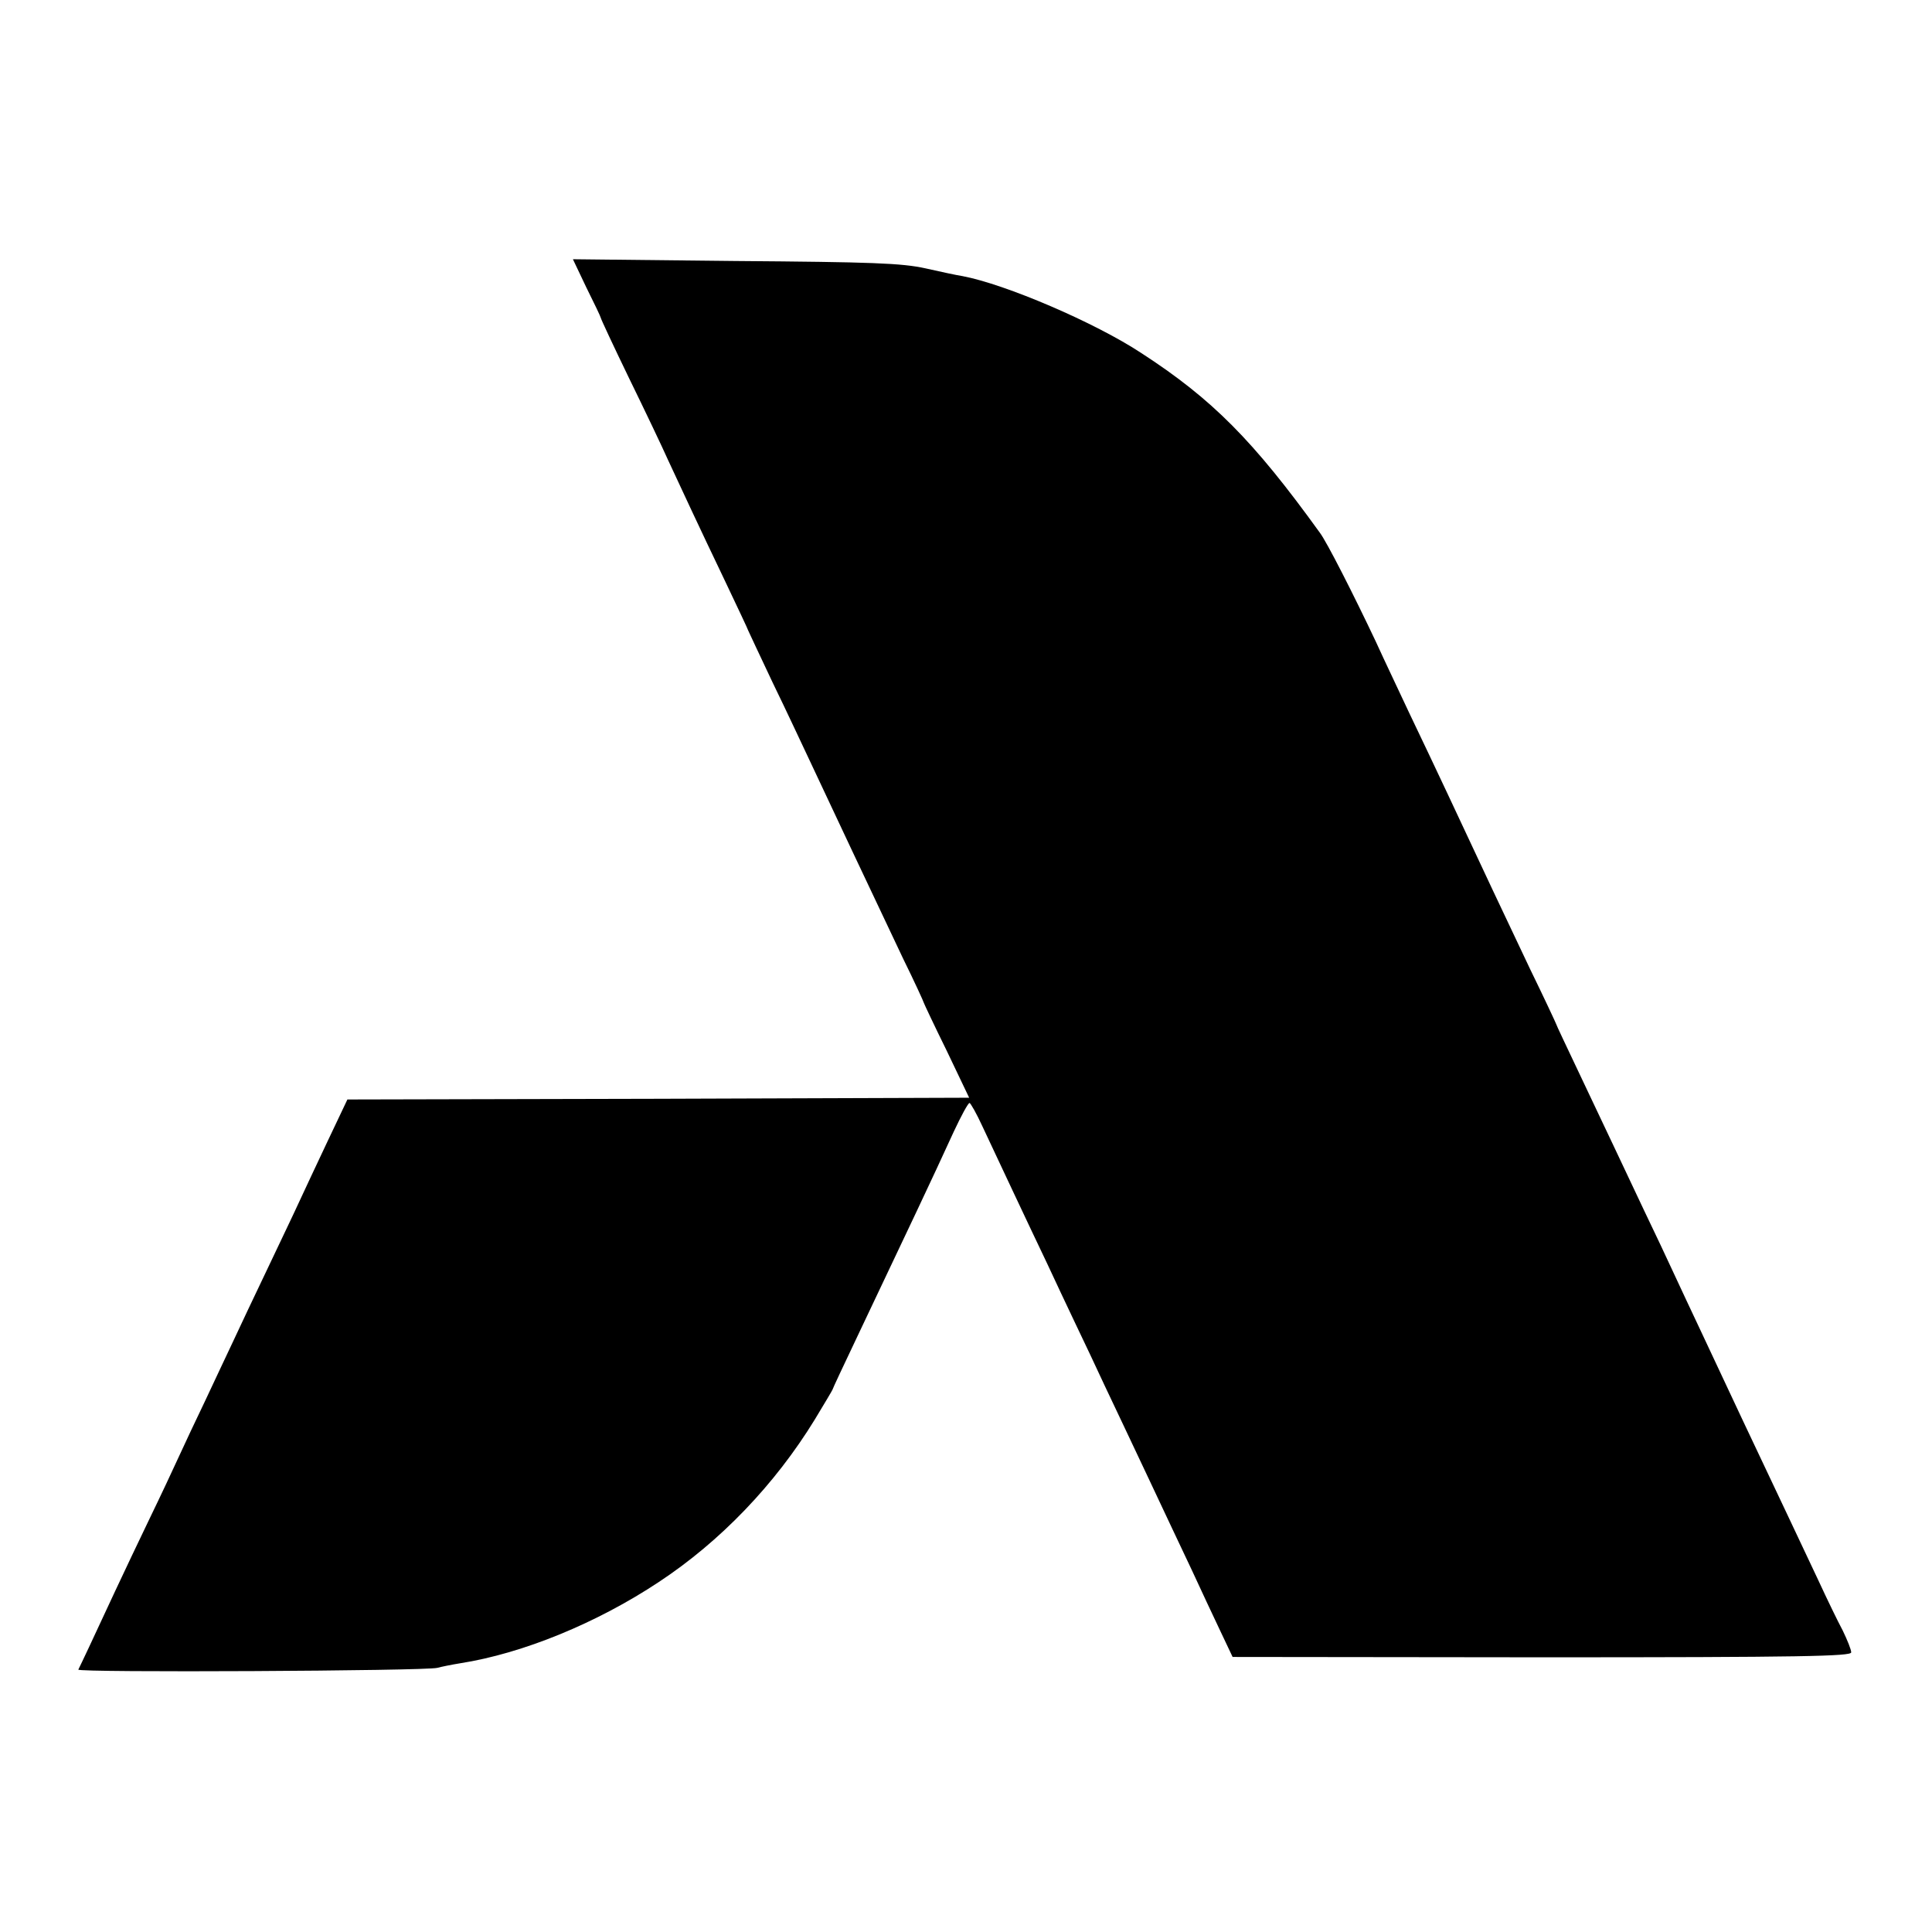 <?xml version="1.0" standalone="no"?>
<!DOCTYPE svg PUBLIC "-//W3C//DTD SVG 20010904//EN"
 "http://www.w3.org/TR/2001/REC-SVG-20010904/DTD/svg10.dtd">
<svg version="1.0" xmlns="http://www.w3.org/2000/svg"
 width="550pt" height="550pt" viewBox="0 0 550 550"
 preserveAspectRatio="xMidYMid meet">
<g transform="translate(0,550) scale(0.1,-0.1)"
fill="#000000" stroke="none">
<path d="M1670 4680 c22 -44 40 -82 40 -84 0 -3 36 -80 81 -173 45 -92 95
-197 111 -233 41 -88 83 -179 162 -344 36 -76 66 -139 66 -141 0 -1 32 -68 70
-149 39 -80 85 -179 104 -219 92 -196 149 -317 267 -566 33 -67 59 -124 59
-126 0 -1 29 -63 65 -136 l64 -134 -885 -3 -885 -2 -56 -118 c-30 -64 -68
-144 -83 -177 -15 -33 -56 -118 -90 -190 -34 -71 -78 -164 -97 -205 -19 -41
-56 -118 -80 -170 -25 -52 -58 -122 -73 -155 -15 -33 -53 -114 -85 -180 -66
-137 -135 -285 -172 -365 -14 -30 -28 -59 -30 -63 -5 -9 990 -4 1022 5 11 3
40 9 65 13 179 28 390 115 565 231 176 116 331 278 444 462 28 46 51 85 51 86
0 2 32 70 71 152 148 312 210 442 274 582 21 45 41 82 45 82 3 0 20 -30 37
-67 38 -81 129 -275 184 -390 21 -45 57 -122 80 -170 23 -48 61 -128 84 -178
23 -49 79 -166 123 -260 44 -93 100 -213 125 -265 24 -52 60 -129 80 -171 l36
-76 880 -1 c745 0 881 3 881 14 0 8 -11 35 -24 62 -14 26 -45 90 -69 142 -54
115 -103 218 -215 455 -100 214 -153 325 -197 420 -18 39 -56 120 -85 180 -29
61 -67 142 -85 180 -18 39 -63 132 -99 209 -36 76 -66 139 -66 141 0 1 -33 72
-74 156 -40 85 -88 186 -106 224 -120 256 -151 323 -238 505 -27 58 -71 150
-96 205 -62 131 -139 283 -159 309 -189 262 -306 380 -508 511 -132 87 -387
196 -509 219 -14 2 -61 12 -105 22 -68 15 -152 18 -542 21 l-462 5 39 -82z"/>
</g>
</svg>

